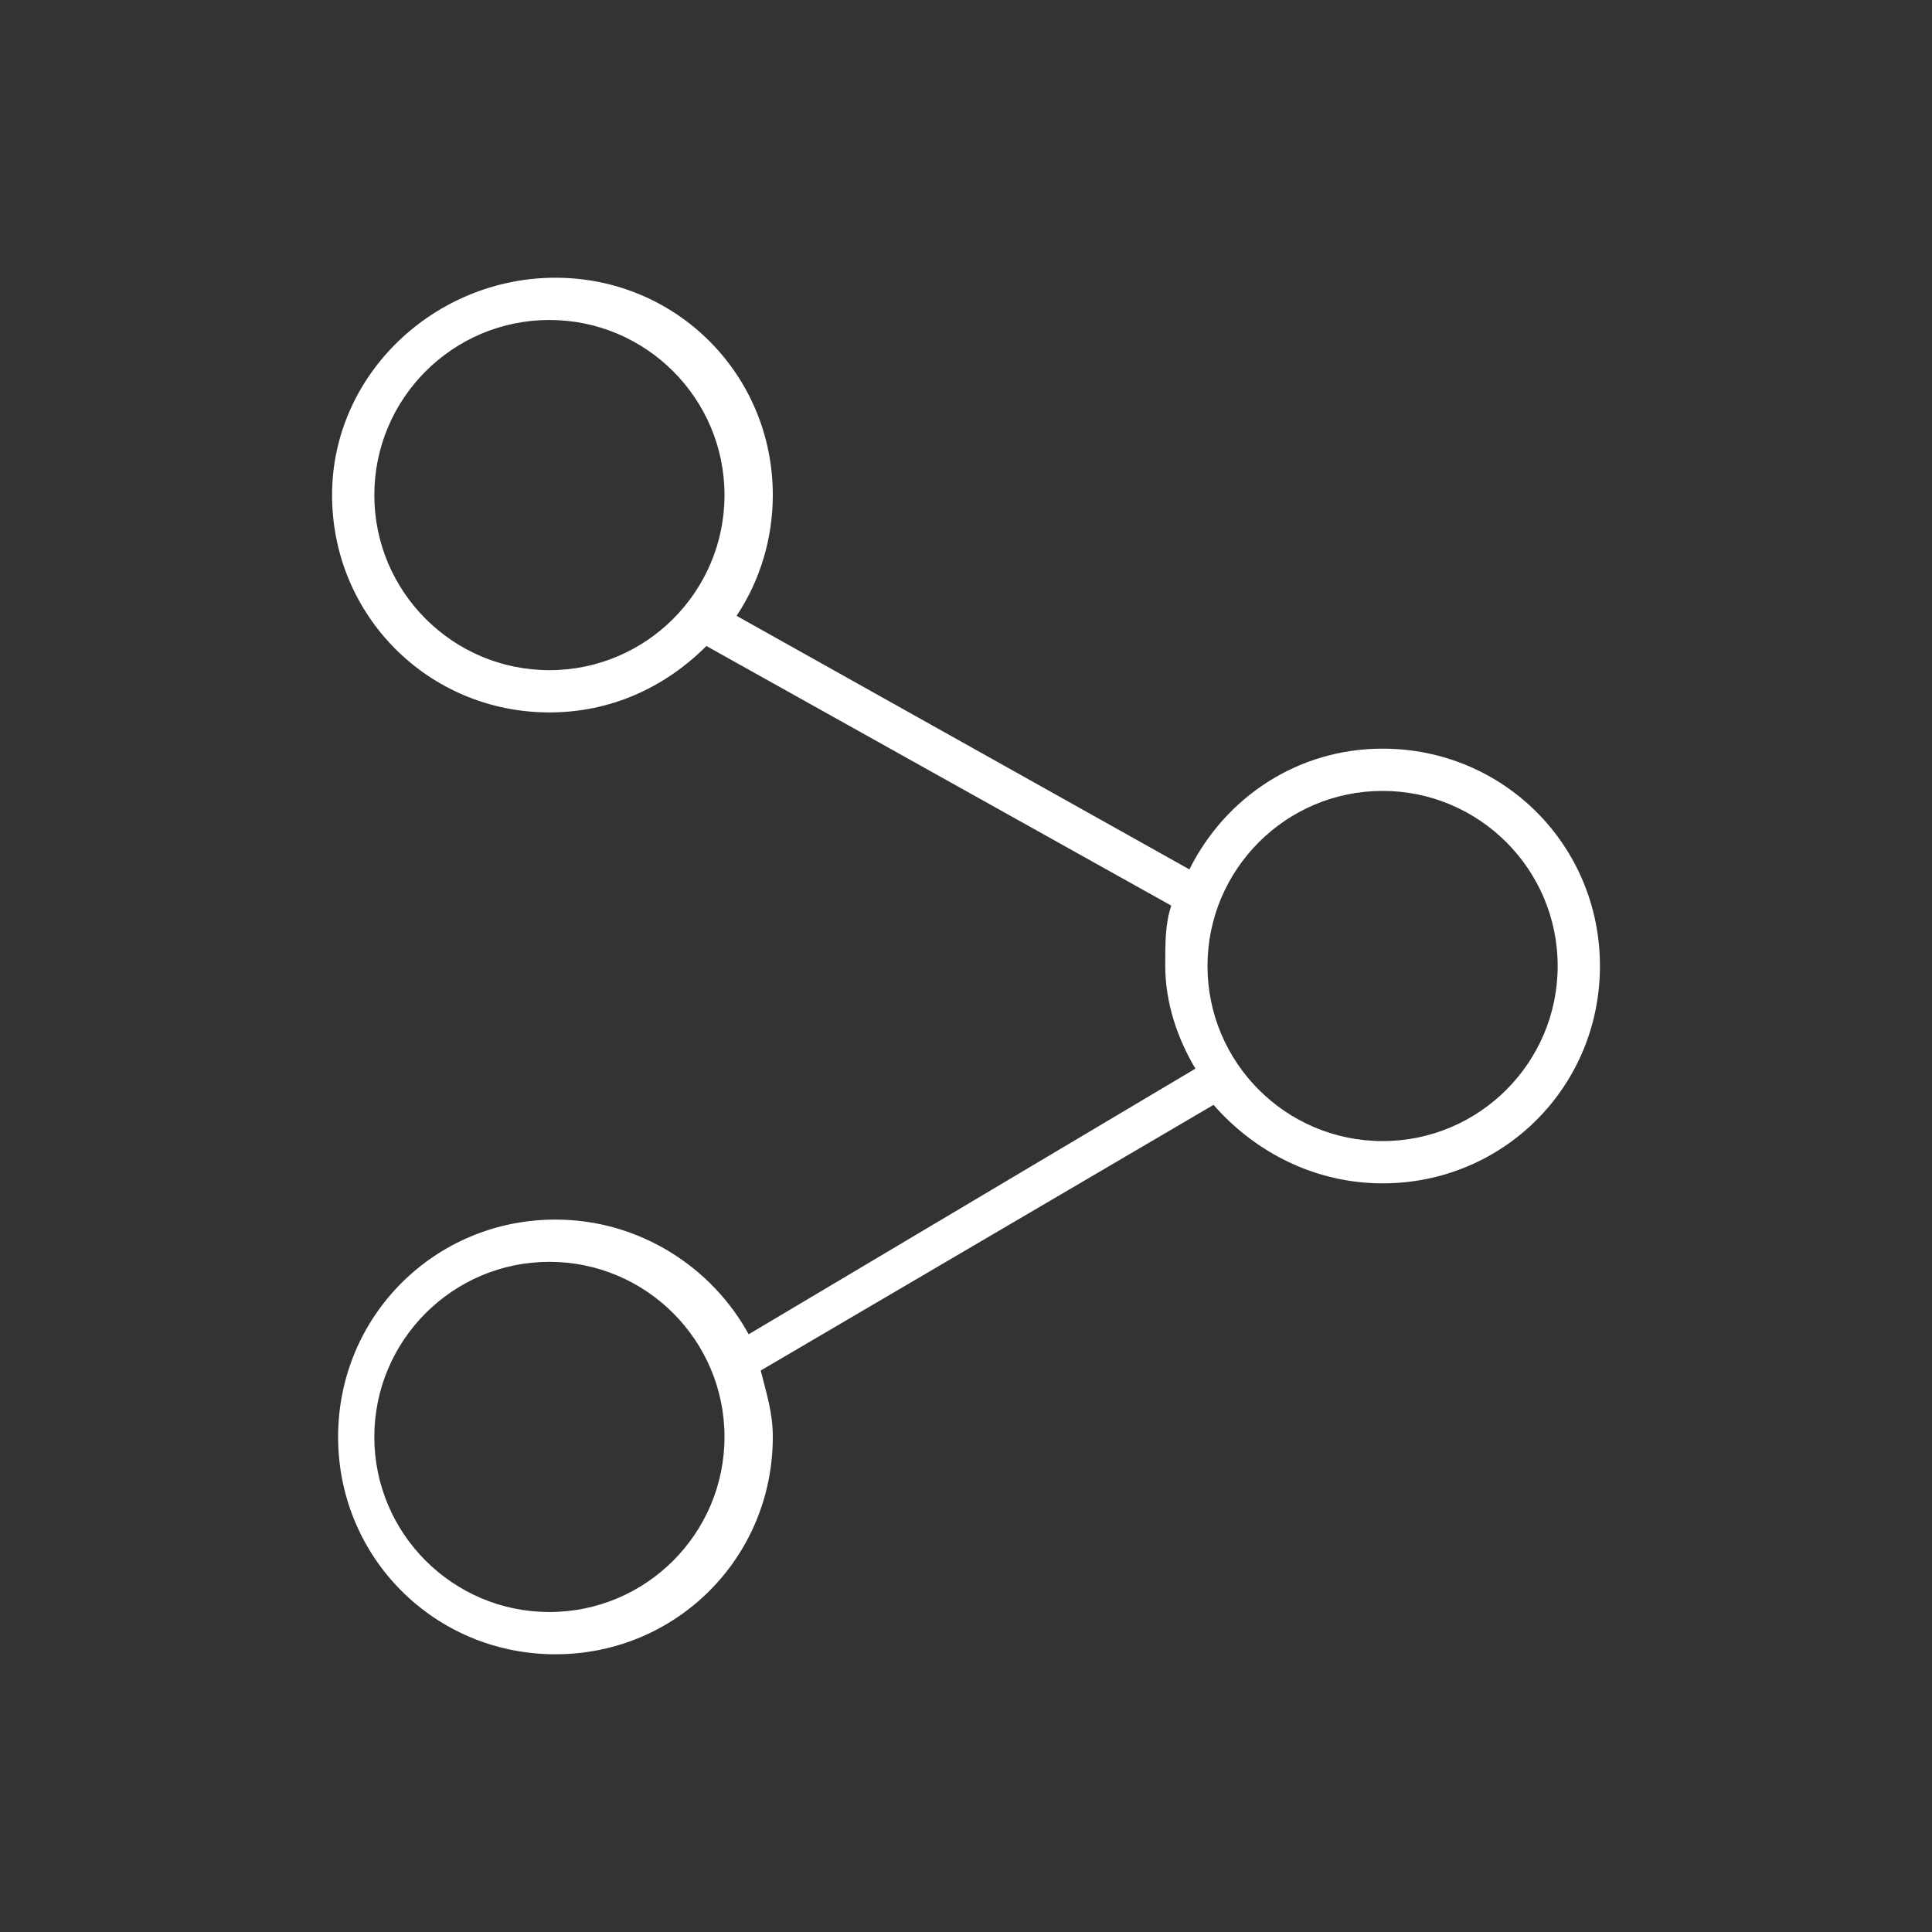 <?xml version="1.0" encoding="utf-8"?>
<!-- Generator: Adobe Illustrator 24.3.0, SVG Export Plug-In . SVG Version: 6.00 Build 0)  -->
<svg version="1.1" xmlns="http://www.w3.org/2000/svg" xmlns:xlink="http://www.w3.org/1999/xlink" x="0px" y="0px"
	 viewBox="0 0 32 32" style="enable-background:new 0 0 32 32;" xml:space="preserve">
<rect x="0" y="0" width="32" height="32" fill="#333333" stroke="none"/>
<style type="text/css">
	.st0__automotive_lobster_weiss{display:none;}
	.st1__automotive_lobster_weiss{display:inline;fill:#004899;}
	.st2__automotive_lobster_weiss{display:inline;}
	.st3__automotive_lobster_weiss{fill:#004899;}
	.st4__automotive_lobster_weiss{fill:none;}
	.st5__automotive_lobster_weiss{display:inline;fill:none;stroke:#004899;stroke-width:0.7;stroke-linecap:round;stroke-miterlimit:10;}
	.st6__automotive_lobster_weiss{fill:none;stroke:#004899;stroke-width:0.7;stroke-linecap:round;stroke-miterlimit:10;}
	.st7__automotive_lobster_weiss{fill:none;stroke:#4D4D4D;stroke-width:0.5;stroke-linecap:round;stroke-linejoin:round;stroke-miterlimit:10;}
	.st8__automotive_lobster_weiss{fill:none;stroke:#4D4D4D;stroke-width:0.5;stroke-miterlimit:10;}
	.st9__automotive_lobster_weiss{display:inline;fill:none;stroke:#004899;stroke-width:0.7;stroke-linecap:round;stroke-linejoin:round;stroke-miterlimit:10;}
	.st10__automotive_lobster_weiss{display:inline;fill:none;stroke:#004899;stroke-width:0.7;stroke-miterlimit:10;}
	.st11__automotive_lobster_weiss{fill:none;stroke:#004899;stroke-width:0.7;stroke-miterlimit:10;}
	.st12__automotive_lobster_weiss{fill:none;stroke:#004899;stroke-width:0.7;stroke-linecap:round;stroke-linejoin:round;stroke-miterlimit:10;}
	.st13__automotive_lobster_weiss{fill:#FFFFFF;}
</style>
<g id="Leerraum" class="st0__automotive_lobster_weiss">
	<rect x="-299.3" y="-160.7" class="st1__automotive_lobster_weiss" width="626.1" height="210.3"/>
</g>
<g id="Arbeitsebene" class="st0__automotive_lobster_weiss">
</g>
<g id="Vorlagen" class="st0__automotive_lobster_weiss">
</g>
<g id="Kapitelnamen" class="st0__automotive_lobster_weiss">
</g>
<g id="Finale_Icons">
	<path class="st13__automotive_lobster_weiss" d="M22.9,12.4c-1.4,0-2.6,0.8-3.2,2l-7.5-4.2c0.4-0.6,0.6-1.3,0.6-2c0-2-1.6-3.6-3.6-3.6S5.5,6.2,5.5,8.2
		s1.6,3.6,3.6,3.6c1,0,1.9-0.4,2.6-1.1l7.7,4.3c-0.1,0.3-0.1,0.6-0.1,1c0,0.6,0.2,1.2,0.5,1.7l-7.4,4.4c-0.6-1.1-1.8-1.9-3.2-1.9
		c-2,0-3.6,1.6-3.6,3.6s1.6,3.6,3.6,3.6s3.6-1.6,3.6-3.6c0-0.4-0.1-0.7-0.2-1.1l7.5-4.4c0.7,0.8,1.7,1.3,2.8,1.3
		c2,0,3.6-1.6,3.6-3.6S24.9,12.4,22.9,12.4z M9.1,11.1c-1.6,0-2.9-1.3-2.9-2.9c0-1.6,1.3-2.9,2.9-2.9S12,6.6,12,8.2
		C12,9.8,10.7,11.1,9.1,11.1z M9.1,26.7c-1.6,0-2.9-1.3-2.9-2.9c0-1.6,1.3-2.9,2.9-2.9s2.9,1.3,2.9,2.9C12,25.4,10.7,26.7,9.1,26.7z
		 M22.9,18.9c-1.6,0-2.9-1.3-2.9-2.9c0-1.6,1.3-2.9,2.9-2.9c1.6,0,2.9,1.3,2.9,2.9C25.8,17.6,24.5,18.9,22.9,18.9z"/>
</g>
</svg>
